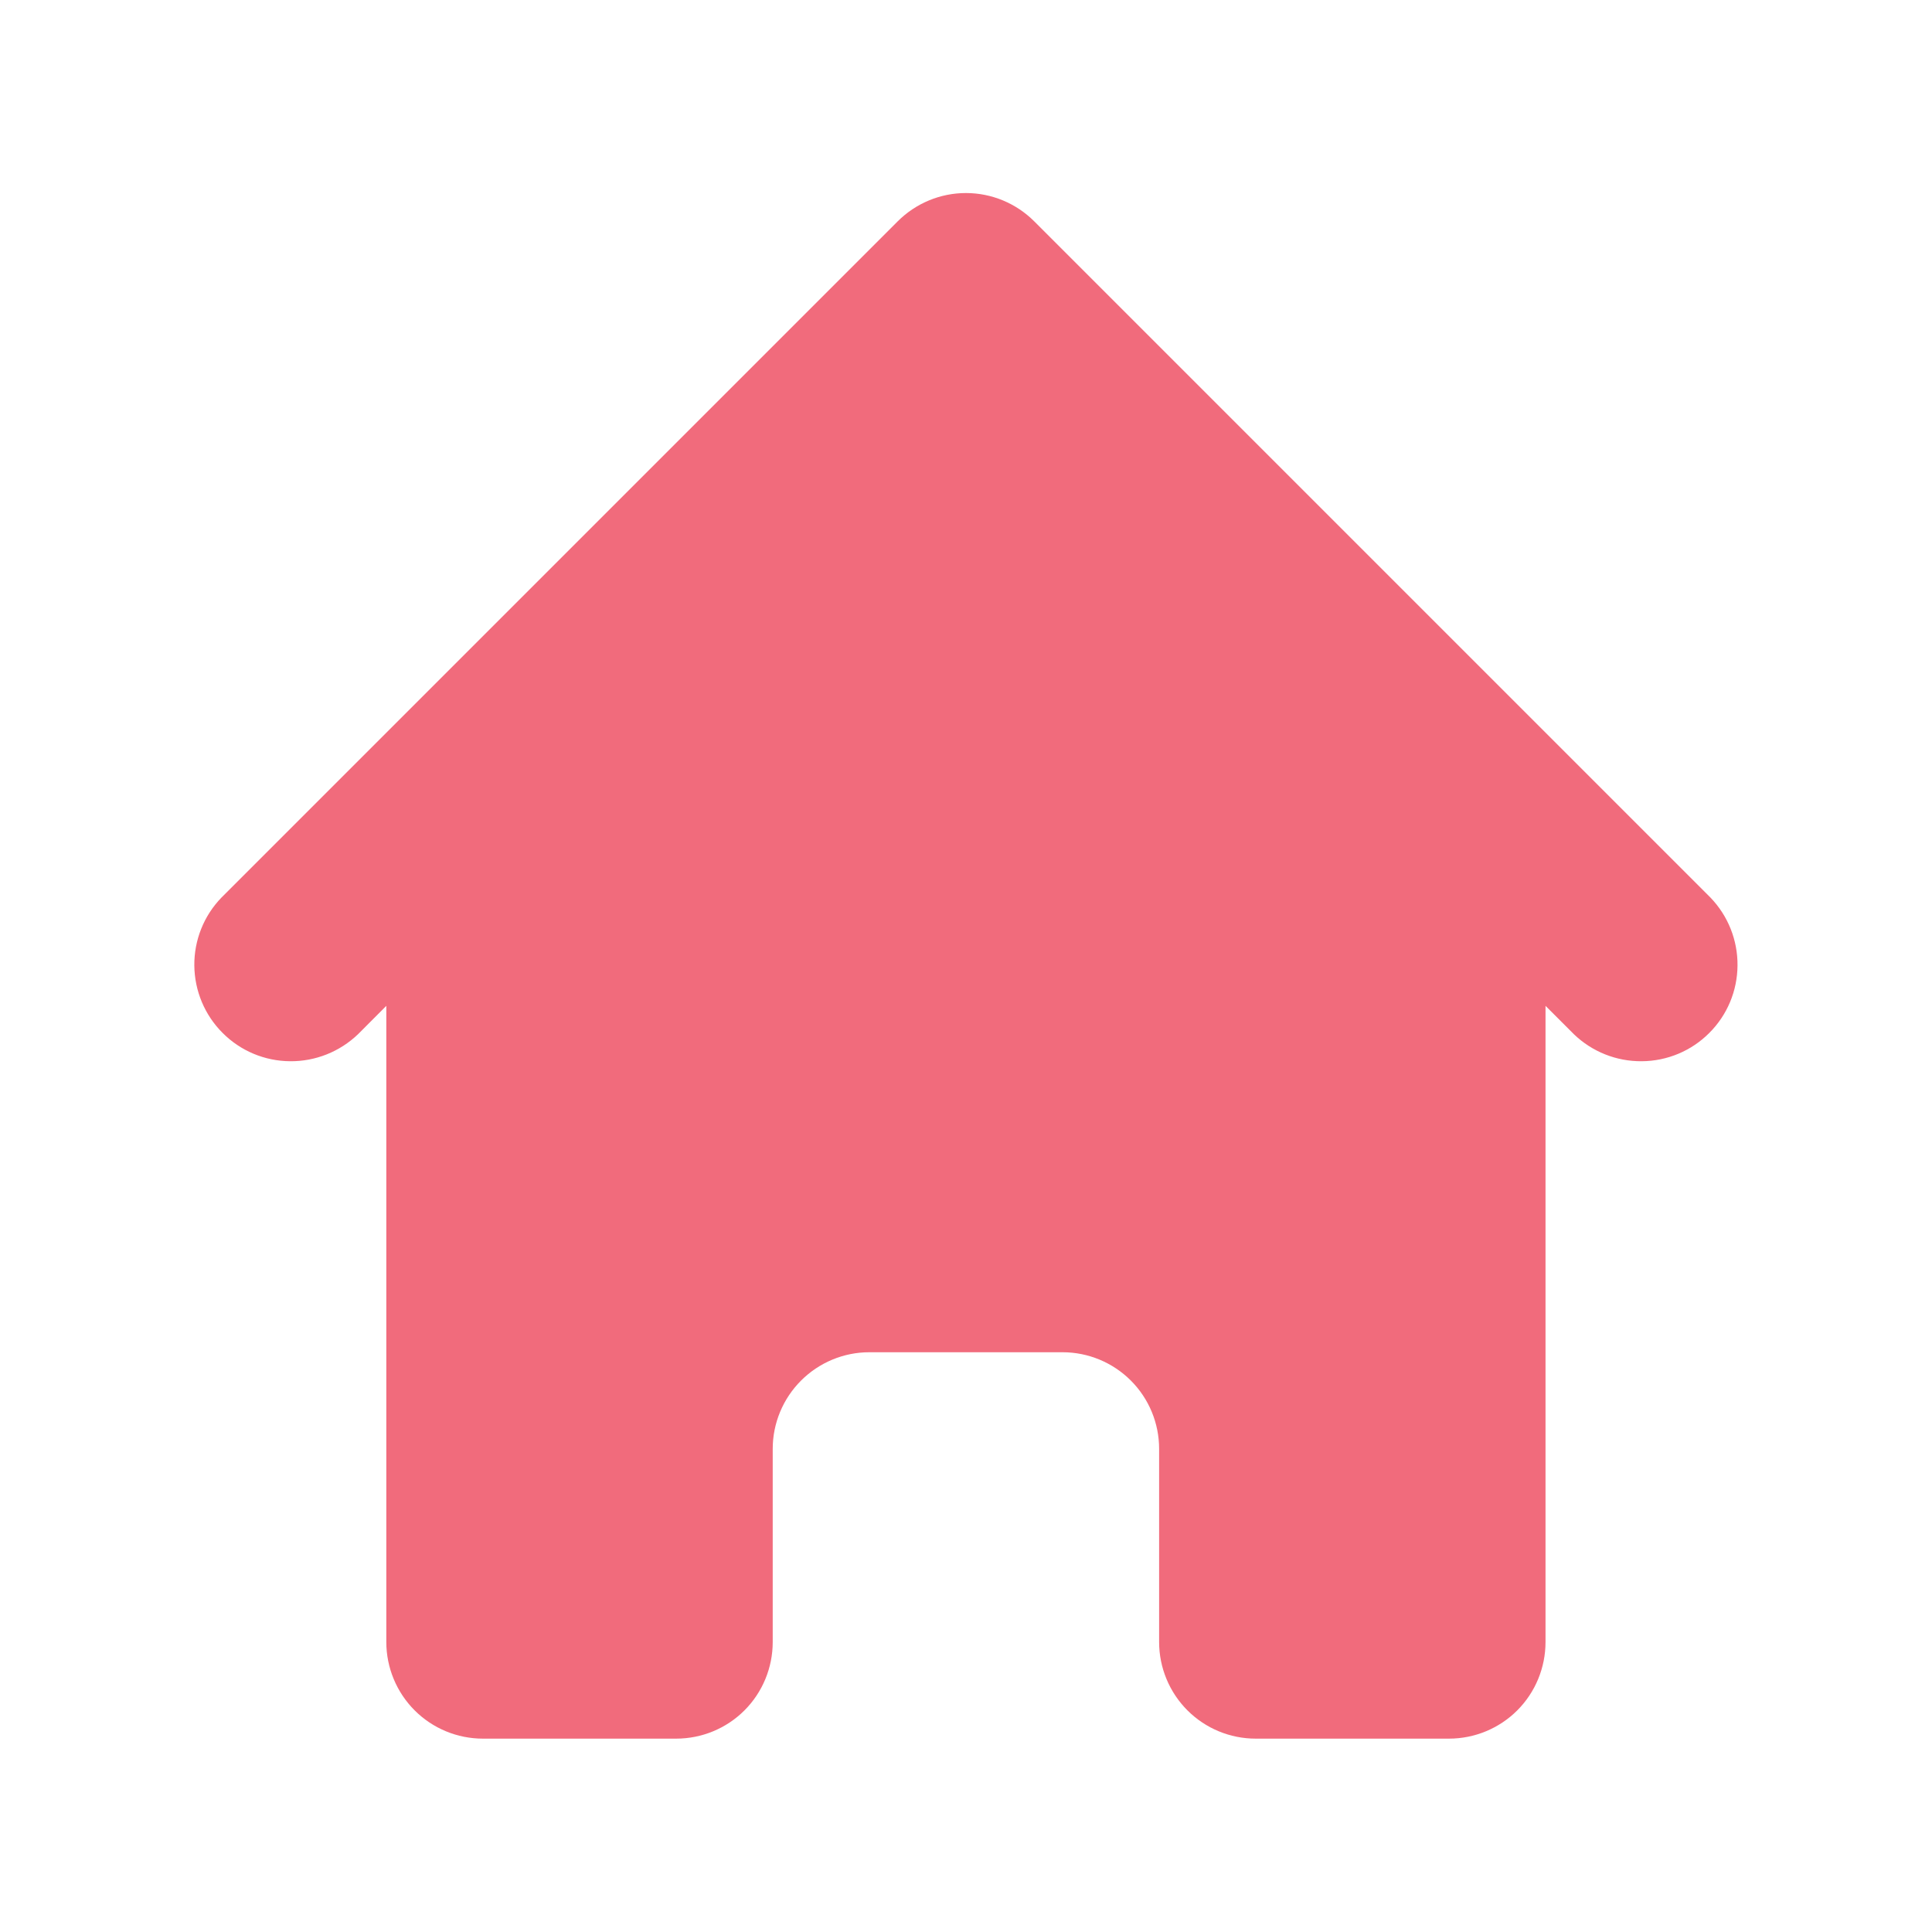 <svg width="24" height="24" viewBox="0 0 24 24" fill="none" xmlns="http://www.w3.org/2000/svg">
<path d="M12.848 2.75C12.623 2.525 12.318 2.398 11.999 2.398C11.681 2.398 11.376 2.525 11.151 2.75L2.751 11.15C2.532 11.376 2.411 11.679 2.414 11.994C2.417 12.309 2.543 12.61 2.766 12.832C2.988 13.055 3.289 13.181 3.604 13.183C3.918 13.186 4.221 13.065 4.448 12.847L4.799 12.495V20.398C4.799 20.716 4.926 21.022 5.151 21.247C5.376 21.472 5.681 21.598 5.999 21.598H8.399C8.718 21.598 9.023 21.472 9.248 21.247C9.473 21.022 9.599 20.716 9.599 20.398V17.998C9.599 17.68 9.726 17.375 9.951 17.15C10.176 16.925 10.481 16.798 10.799 16.798H13.199C13.518 16.798 13.823 16.925 14.048 17.15C14.273 17.375 14.399 17.68 14.399 17.998V20.398C14.399 20.716 14.526 21.022 14.751 21.247C14.976 21.472 15.281 21.598 15.599 21.598H17.999C18.318 21.598 18.623 21.472 18.848 21.247C19.073 21.022 19.199 20.716 19.199 20.398V12.495L19.551 12.847C19.777 13.065 20.08 13.186 20.395 13.183C20.71 13.181 21.011 13.055 21.233 12.832C21.456 12.61 21.582 12.309 21.584 11.994C21.587 11.679 21.466 11.376 21.248 11.15L12.848 2.75Z" fill="#F16B7C"/>
</svg>
